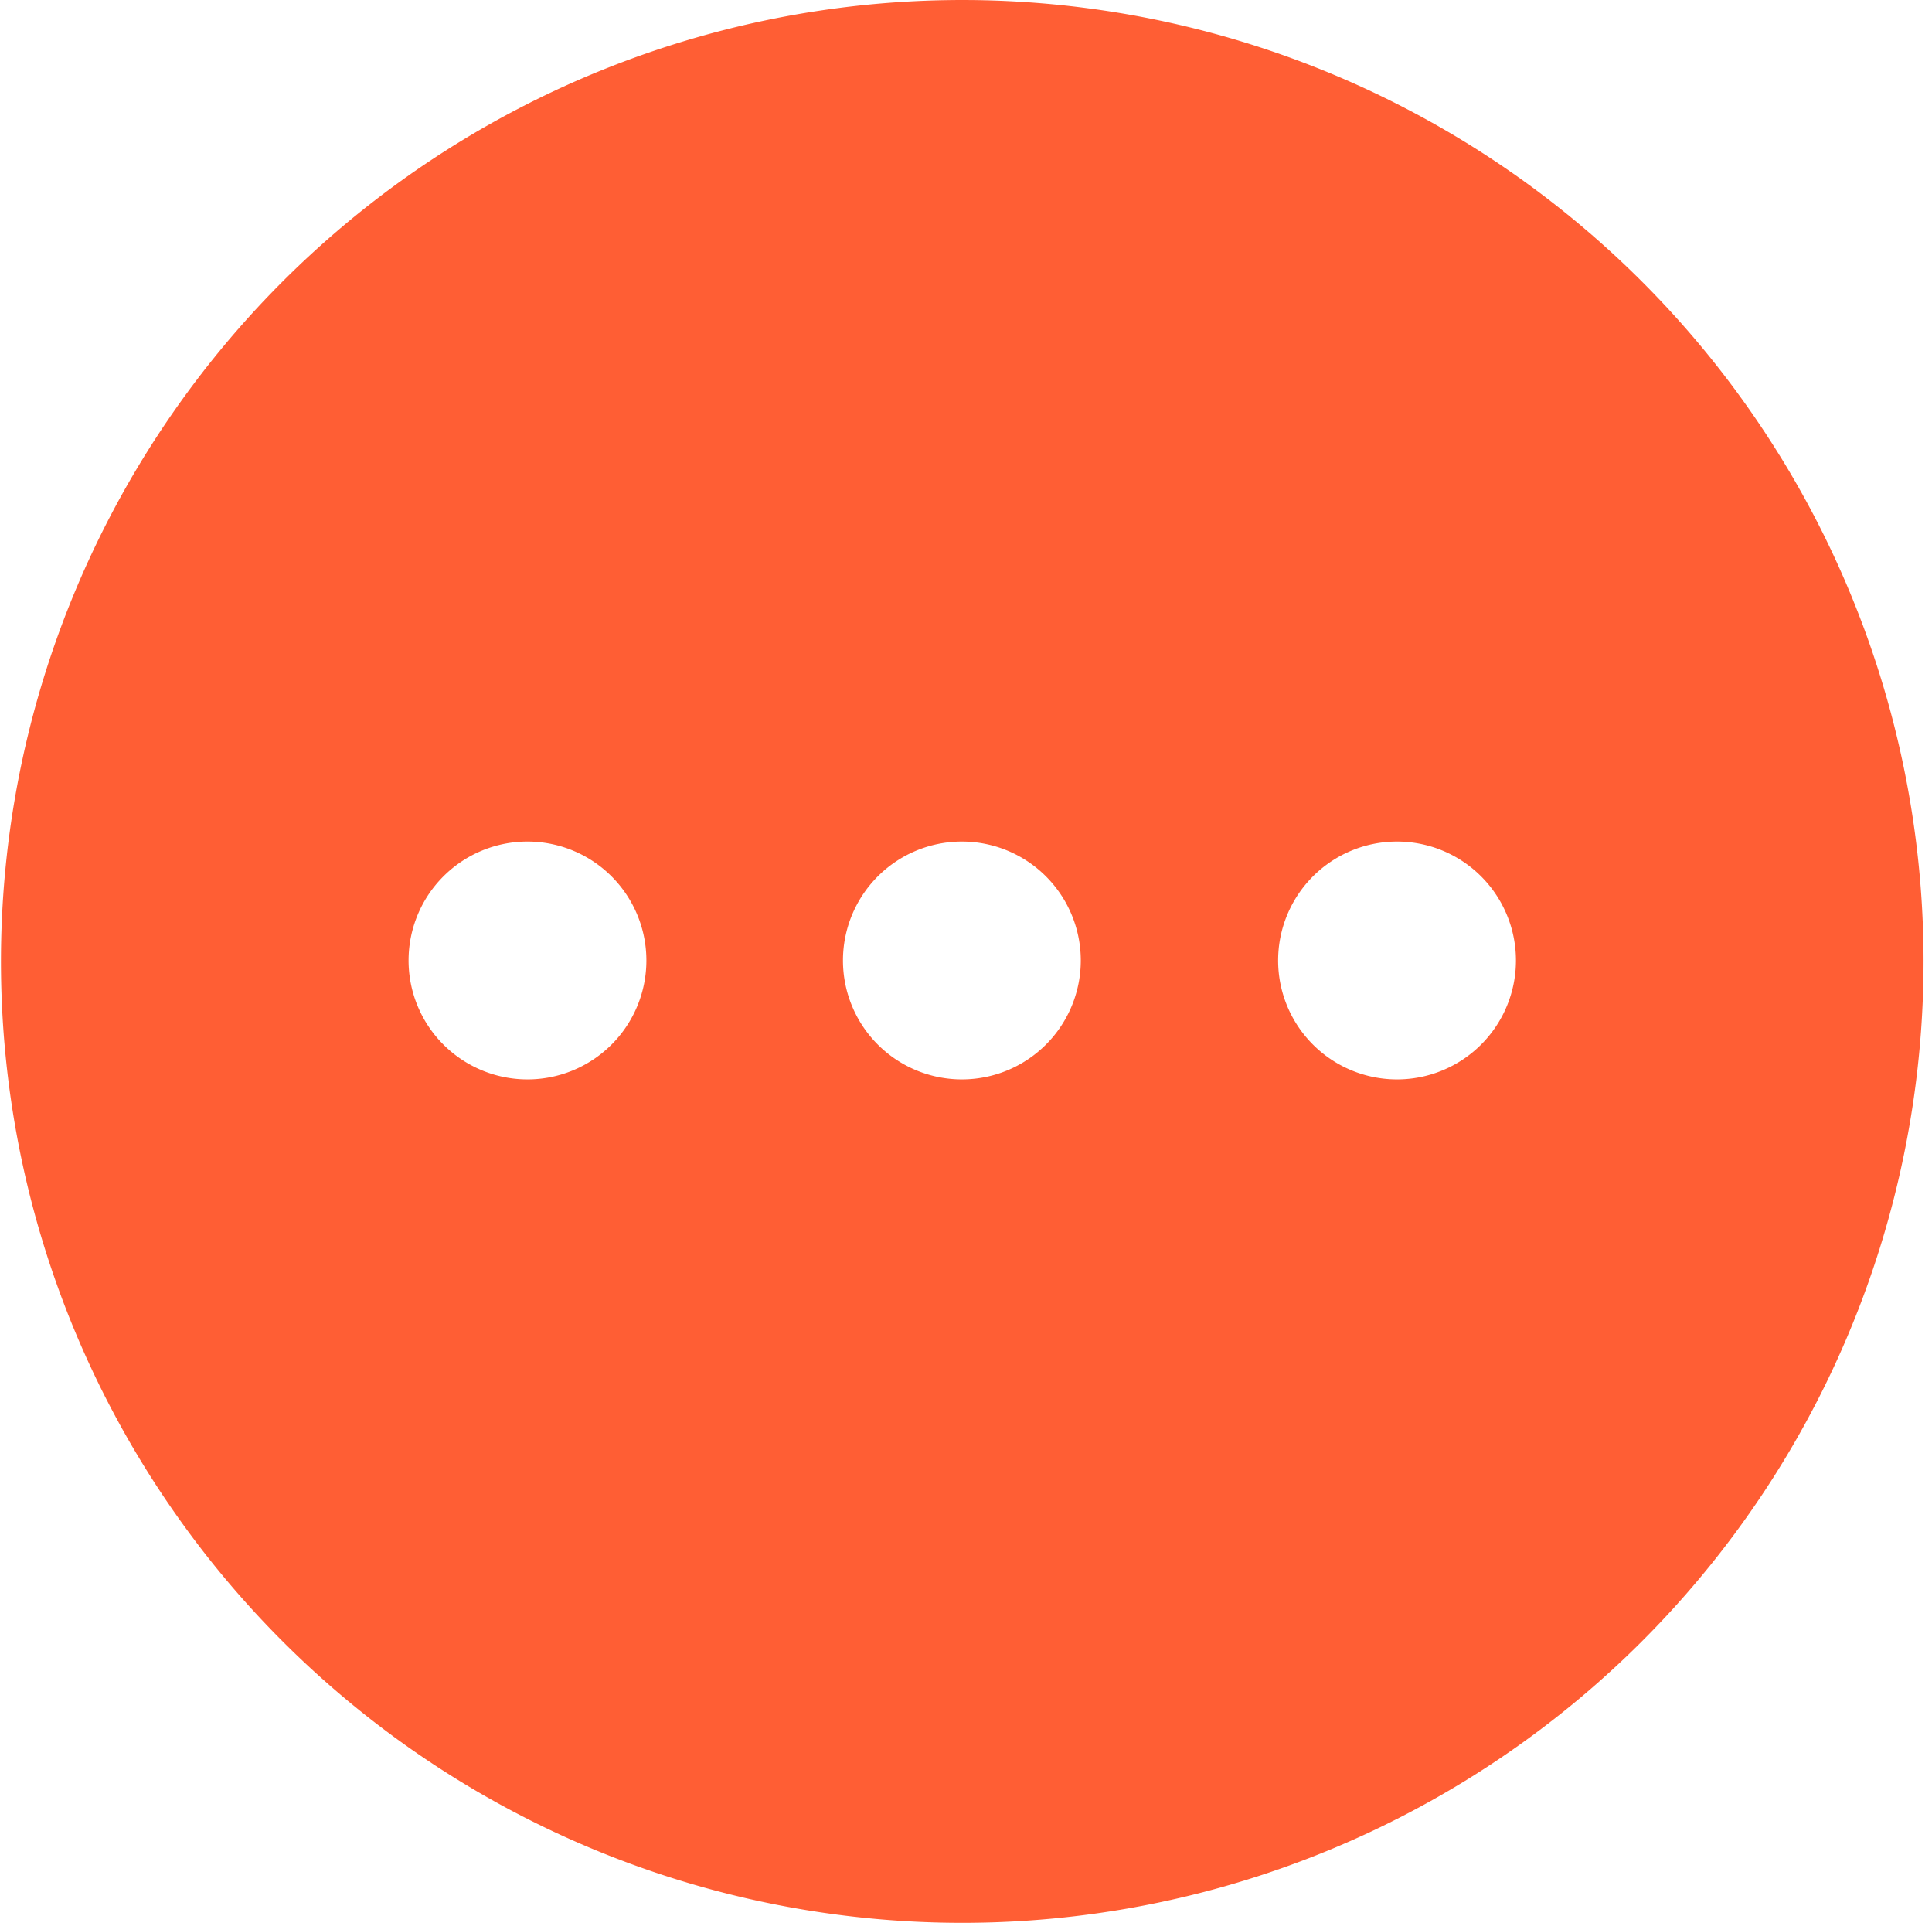 <?xml version="1.0" standalone="no"?><!DOCTYPE svg PUBLIC "-//W3C//DTD SVG 1.1//EN" "http://www.w3.org/Graphics/SVG/1.1/DTD/svg11.dtd"><svg t="1723606827004" class="icon" viewBox="0 0 1029 1024" version="1.1" xmlns="http://www.w3.org/2000/svg" p-id="6057" width="64.312" height="64" xmlns:xlink="http://www.w3.org/1999/xlink"><path d="M512.506 0a511.993 511.993 0 1 0 511.993 511.479A511.993 511.993 0 0 0 512.506 0zM280.939 574.811a63.332 63.332 0 1 1 63.332-63.229A63.332 63.332 0 0 1 280.939 574.811z m231.567 0a63.332 63.332 0 1 1 63.127-63.537A63.332 63.332 0 0 1 512.506 574.811z m231.567 0a63.332 63.332 0 1 1 63.332-63.332A63.332 63.332 0 0 1 744.073 574.811z" fill="#FF5E34" p-id="6058"></path></svg>